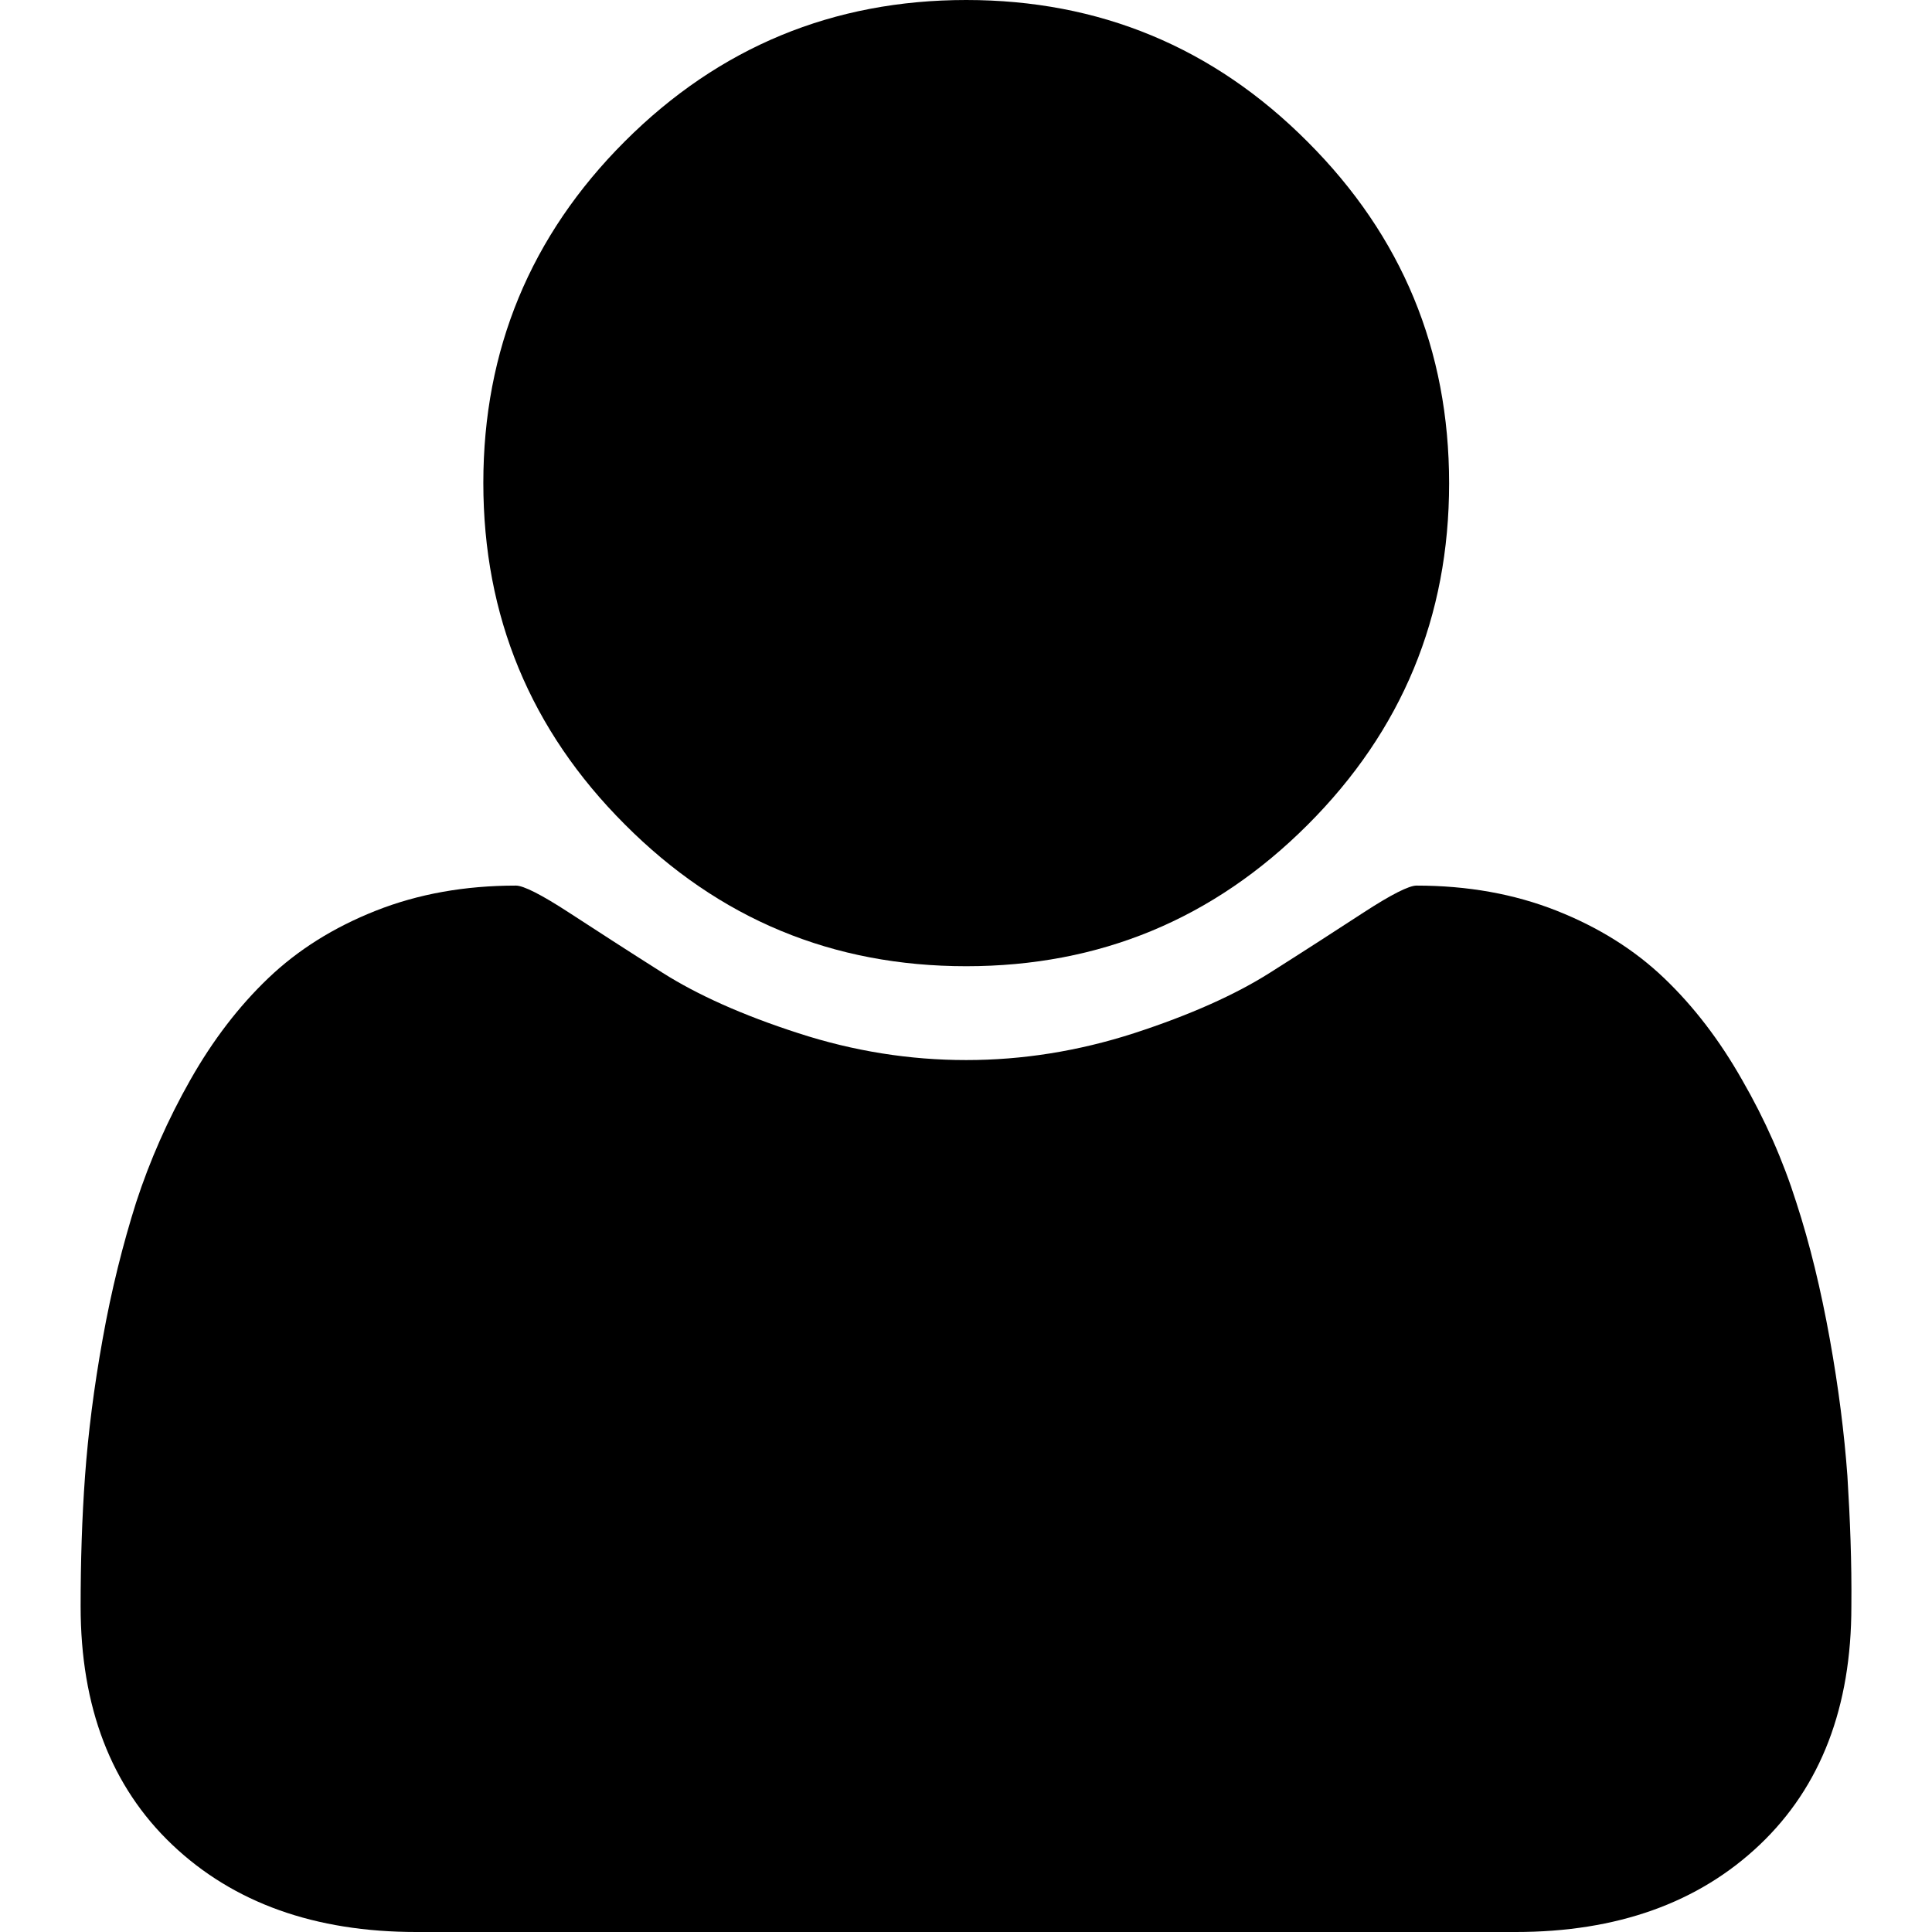 <svg xmlns="http://www.w3.org/2000/svg" width="439" height="439" viewBox="0 0 438.5 438.5"><path d="M219.3 219.3c30.3 0 56.1-10.7 77.5-32.1 21.4-21.4 32.1-47.2 32.1-77.5 0-30.3-10.7-56.1-32.1-77.5C275.4 10.7 249.5 0 219.3 0S163.2 10.7 141.8 32.1c-21.4 21.4-32.1 47.3-32.1 77.5 0 30.3 10.7 56.1 32.1 77.5C163.2 208.6 189 219.3 219.3 219.3z"/><path d="M419.3 335c-0.7-9.6-2-20-4-31.1 -2-11.1-4.5-21.5-7.6-31 -3-9.5-7.1-18.8-12.3-27.8 -5.1-9-11-16.7-17.7-23.1 -6.7-6.4-14.8-11.5-24.4-15.3 -9.6-3.8-20.2-5.7-31.8-5.7 -1.7 0-5.7 2-12 6.1 -6.3 4.1-13.4 8.7-21.3 13.7 -7.9 5-18.2 9.6-30.8 13.7 -12.7 4.1-25.4 6.1-38.1 6.1 -12.8 0-25.5-2-38.1-6.1 -12.7-4.1-22.9-8.7-30.8-13.7 -7.9-5-15-9.6-21.3-13.7 -6.3-4.1-10.3-6.1-12-6.1 -11.6 0-22.2 1.9-31.8 5.7 -9.6 3.8-17.7 8.9-24.4 15.3 -6.7 6.4-12.6 14.1-17.7 23.1 -5.1 9-9.2 18.3-12.3 27.8 -3 9.5-5.6 19.8-7.6 31 -2 11.1-3.3 21.5-4 31.1 -0.7 9.6-1 19.5-1 29.6 0 22.8 6.9 40.9 20.8 54.1 13.9 13.2 32.4 19.8 55.4 19.8h249.5c23 0 41.5-6.6 55.4-19.8 13.9-13.2 20.8-31.3 20.8-54.1C420.3 354.5 419.9 344.7 419.3 335z"/></svg>

